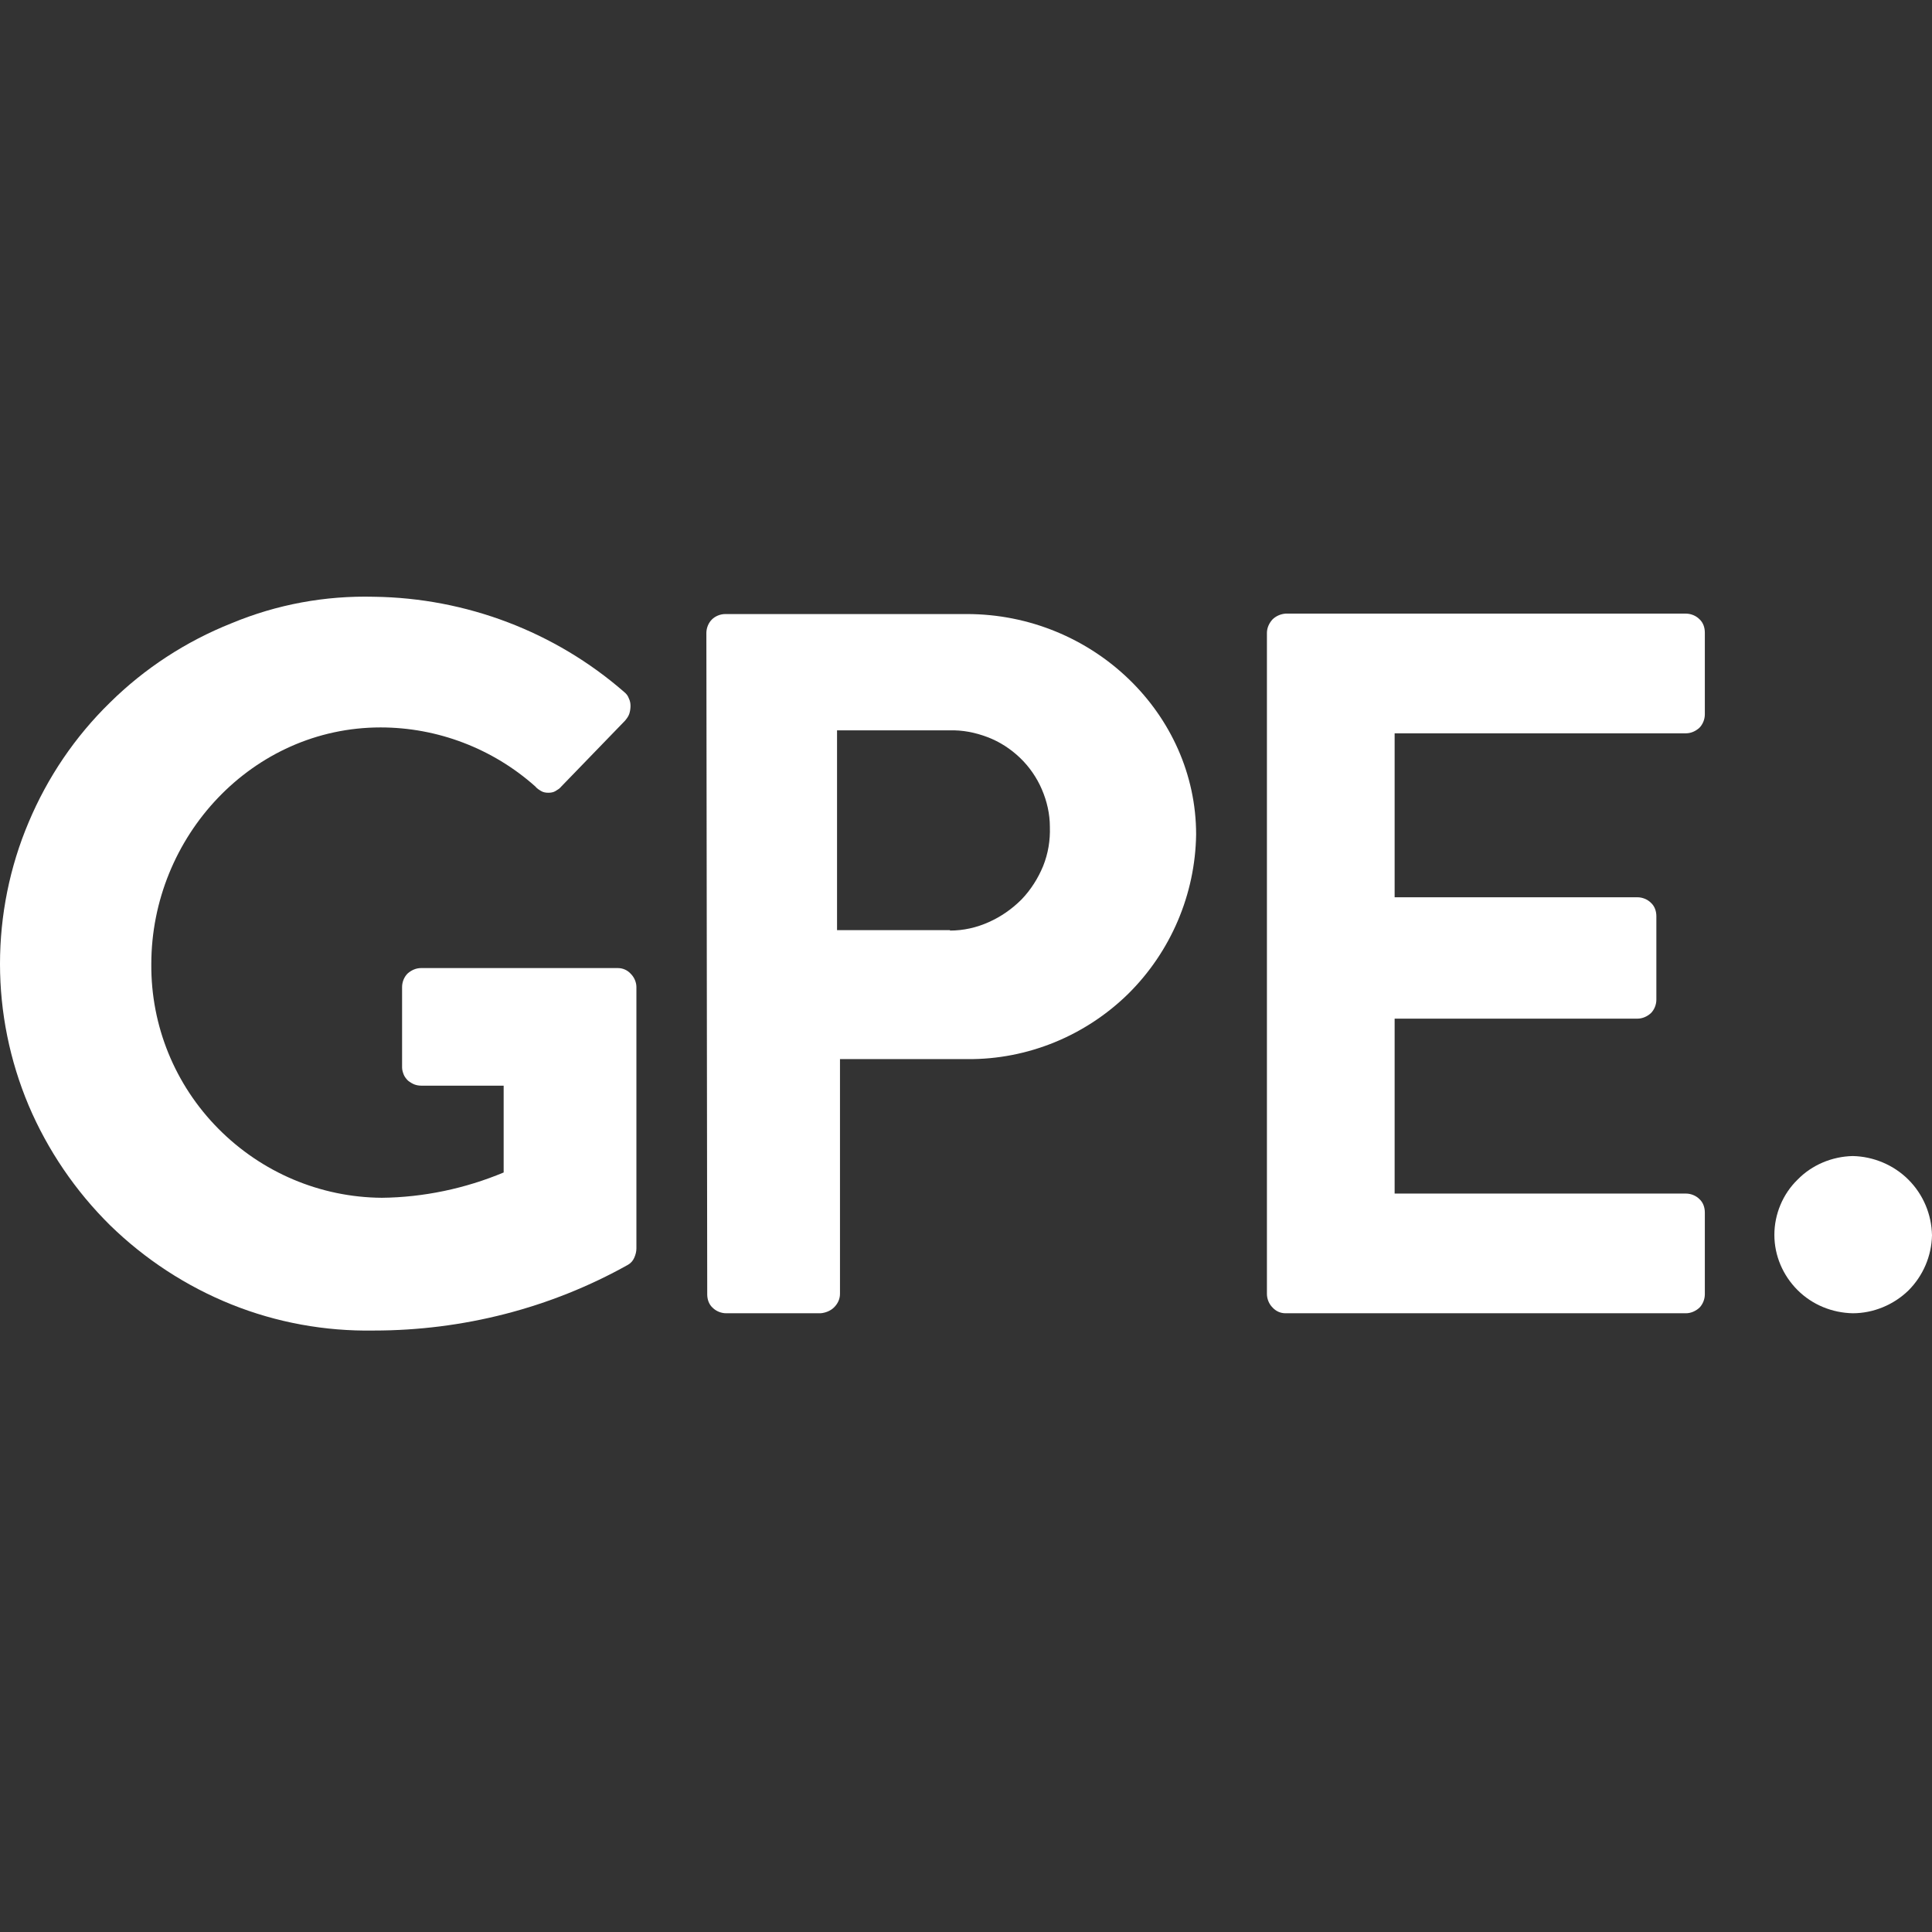<svg width="136" height="136" viewBox="0 0 136 136" fill="none" xmlns="http://www.w3.org/2000/svg">
<rect x="0" y="0" width="136" height="136" fill="#333333" stroke="none"/>
<path d="M26.346 42.008C32.813 42.097 39.073 44.471 43.939 48.713C44.087 48.832 44.206 48.98 44.265 49.158C44.354 49.336 44.384 49.514 44.384 49.693C44.384 49.87 44.354 50.078 44.295 50.256C44.236 50.434 44.117 50.583 43.998 50.731L39.518 55.359C39.4 55.508 39.251 55.596 39.103 55.685C38.955 55.775 38.777 55.804 38.599 55.804C38.421 55.804 38.243 55.775 38.094 55.685C37.946 55.596 37.798 55.508 37.679 55.359C34.682 52.689 30.796 51.206 26.791 51.206C17.771 51.206 10.651 58.89 10.651 67.879C10.621 72.211 12.312 76.364 15.368 79.45C18.424 82.535 22.548 84.286 26.88 84.316C29.817 84.286 32.754 83.663 35.454 82.535V76.424H29.668C29.49 76.424 29.312 76.394 29.164 76.335C29.016 76.275 28.867 76.186 28.719 76.068C28.6 75.949 28.482 75.801 28.422 75.652C28.363 75.504 28.304 75.326 28.304 75.148V69.481C28.304 69.125 28.452 68.769 28.689 68.532C28.956 68.295 29.283 68.146 29.639 68.146H43.494C43.85 68.146 44.176 68.295 44.414 68.562C44.651 68.799 44.799 69.155 44.799 69.481V87.876C44.799 88.113 44.74 88.321 44.651 88.528C44.562 88.736 44.414 88.914 44.206 89.033C38.747 92.089 32.576 93.661 26.316 93.661C22.874 93.72 19.462 93.097 16.288 91.822C13.113 90.546 10.206 88.647 7.743 86.244C5.311 83.841 3.353 80.963 2.017 77.818C0.682 74.644 0 71.261 0 67.85C0 64.438 0.682 61.026 2.017 57.881C3.353 54.706 5.281 51.858 7.743 49.455C10.176 47.052 13.084 45.153 16.288 43.877C19.492 42.542 22.904 41.919 26.346 42.008Z" fill="white"/>
<path d="M66.873 65.506C67.822 65.506 68.742 65.298 69.602 64.912C70.463 64.527 71.234 63.993 71.916 63.31C72.569 62.628 73.073 61.827 73.429 60.967C73.785 60.076 73.934 59.157 73.904 58.207C73.904 57.288 73.696 56.398 73.34 55.567C72.984 54.736 72.45 53.965 71.798 53.342C71.145 52.719 70.374 52.214 69.513 51.888C68.653 51.562 67.763 51.384 66.843 51.413H58.922V65.476H66.873V65.506ZM49.724 44.56C49.724 44.204 49.873 43.848 50.11 43.61C50.347 43.373 50.703 43.225 51.059 43.225H68.059C76.93 43.225 84.199 50.256 84.199 58.741C84.14 62.954 82.419 66.989 79.422 69.956C76.396 72.923 72.332 74.584 68.119 74.555H59.129V91.08C59.129 91.436 58.981 91.762 58.714 92.029C58.476 92.267 58.12 92.415 57.764 92.445H51.119C50.763 92.445 50.407 92.296 50.169 92.059C49.902 91.822 49.784 91.466 49.784 91.11L49.724 44.56Z" fill="white"/>
<path d="M89.183 44.56C89.183 44.204 89.332 43.877 89.569 43.61C89.806 43.373 90.133 43.225 90.489 43.195H118.674C119.03 43.195 119.386 43.343 119.623 43.581C119.89 43.818 120.009 44.174 120.009 44.53V50.286C120.009 50.642 119.86 50.998 119.623 51.235C119.356 51.473 119.03 51.621 118.674 51.621H98.173V63.162H115.262C115.618 63.162 115.974 63.31 116.211 63.548C116.478 63.785 116.597 64.141 116.597 64.497V70.371C116.597 70.727 116.449 71.083 116.211 71.321C115.944 71.558 115.618 71.706 115.262 71.706H98.173V84.019H118.674C119.03 84.019 119.386 84.167 119.623 84.404C119.89 84.642 120.009 84.998 120.009 85.354V91.11C120.009 91.466 119.86 91.822 119.623 92.059C119.356 92.296 119.03 92.445 118.674 92.445H90.489C90.133 92.445 89.806 92.296 89.569 92.029C89.332 91.792 89.183 91.436 89.183 91.08V44.56Z" fill="white"/>
<path d="M124.904 86.926C124.904 88.38 125.497 89.775 126.536 90.813C127.574 91.851 128.969 92.415 130.422 92.445C131.876 92.445 133.3 91.851 134.339 90.843C135.377 89.804 135.97 88.41 136 86.956C135.97 85.473 135.377 84.078 134.339 83.04C133.3 82.001 131.876 81.408 130.422 81.378C128.969 81.408 127.545 82.001 126.536 83.04C125.497 84.049 124.904 85.473 124.904 86.926Z" fill="white"/>
</svg>
